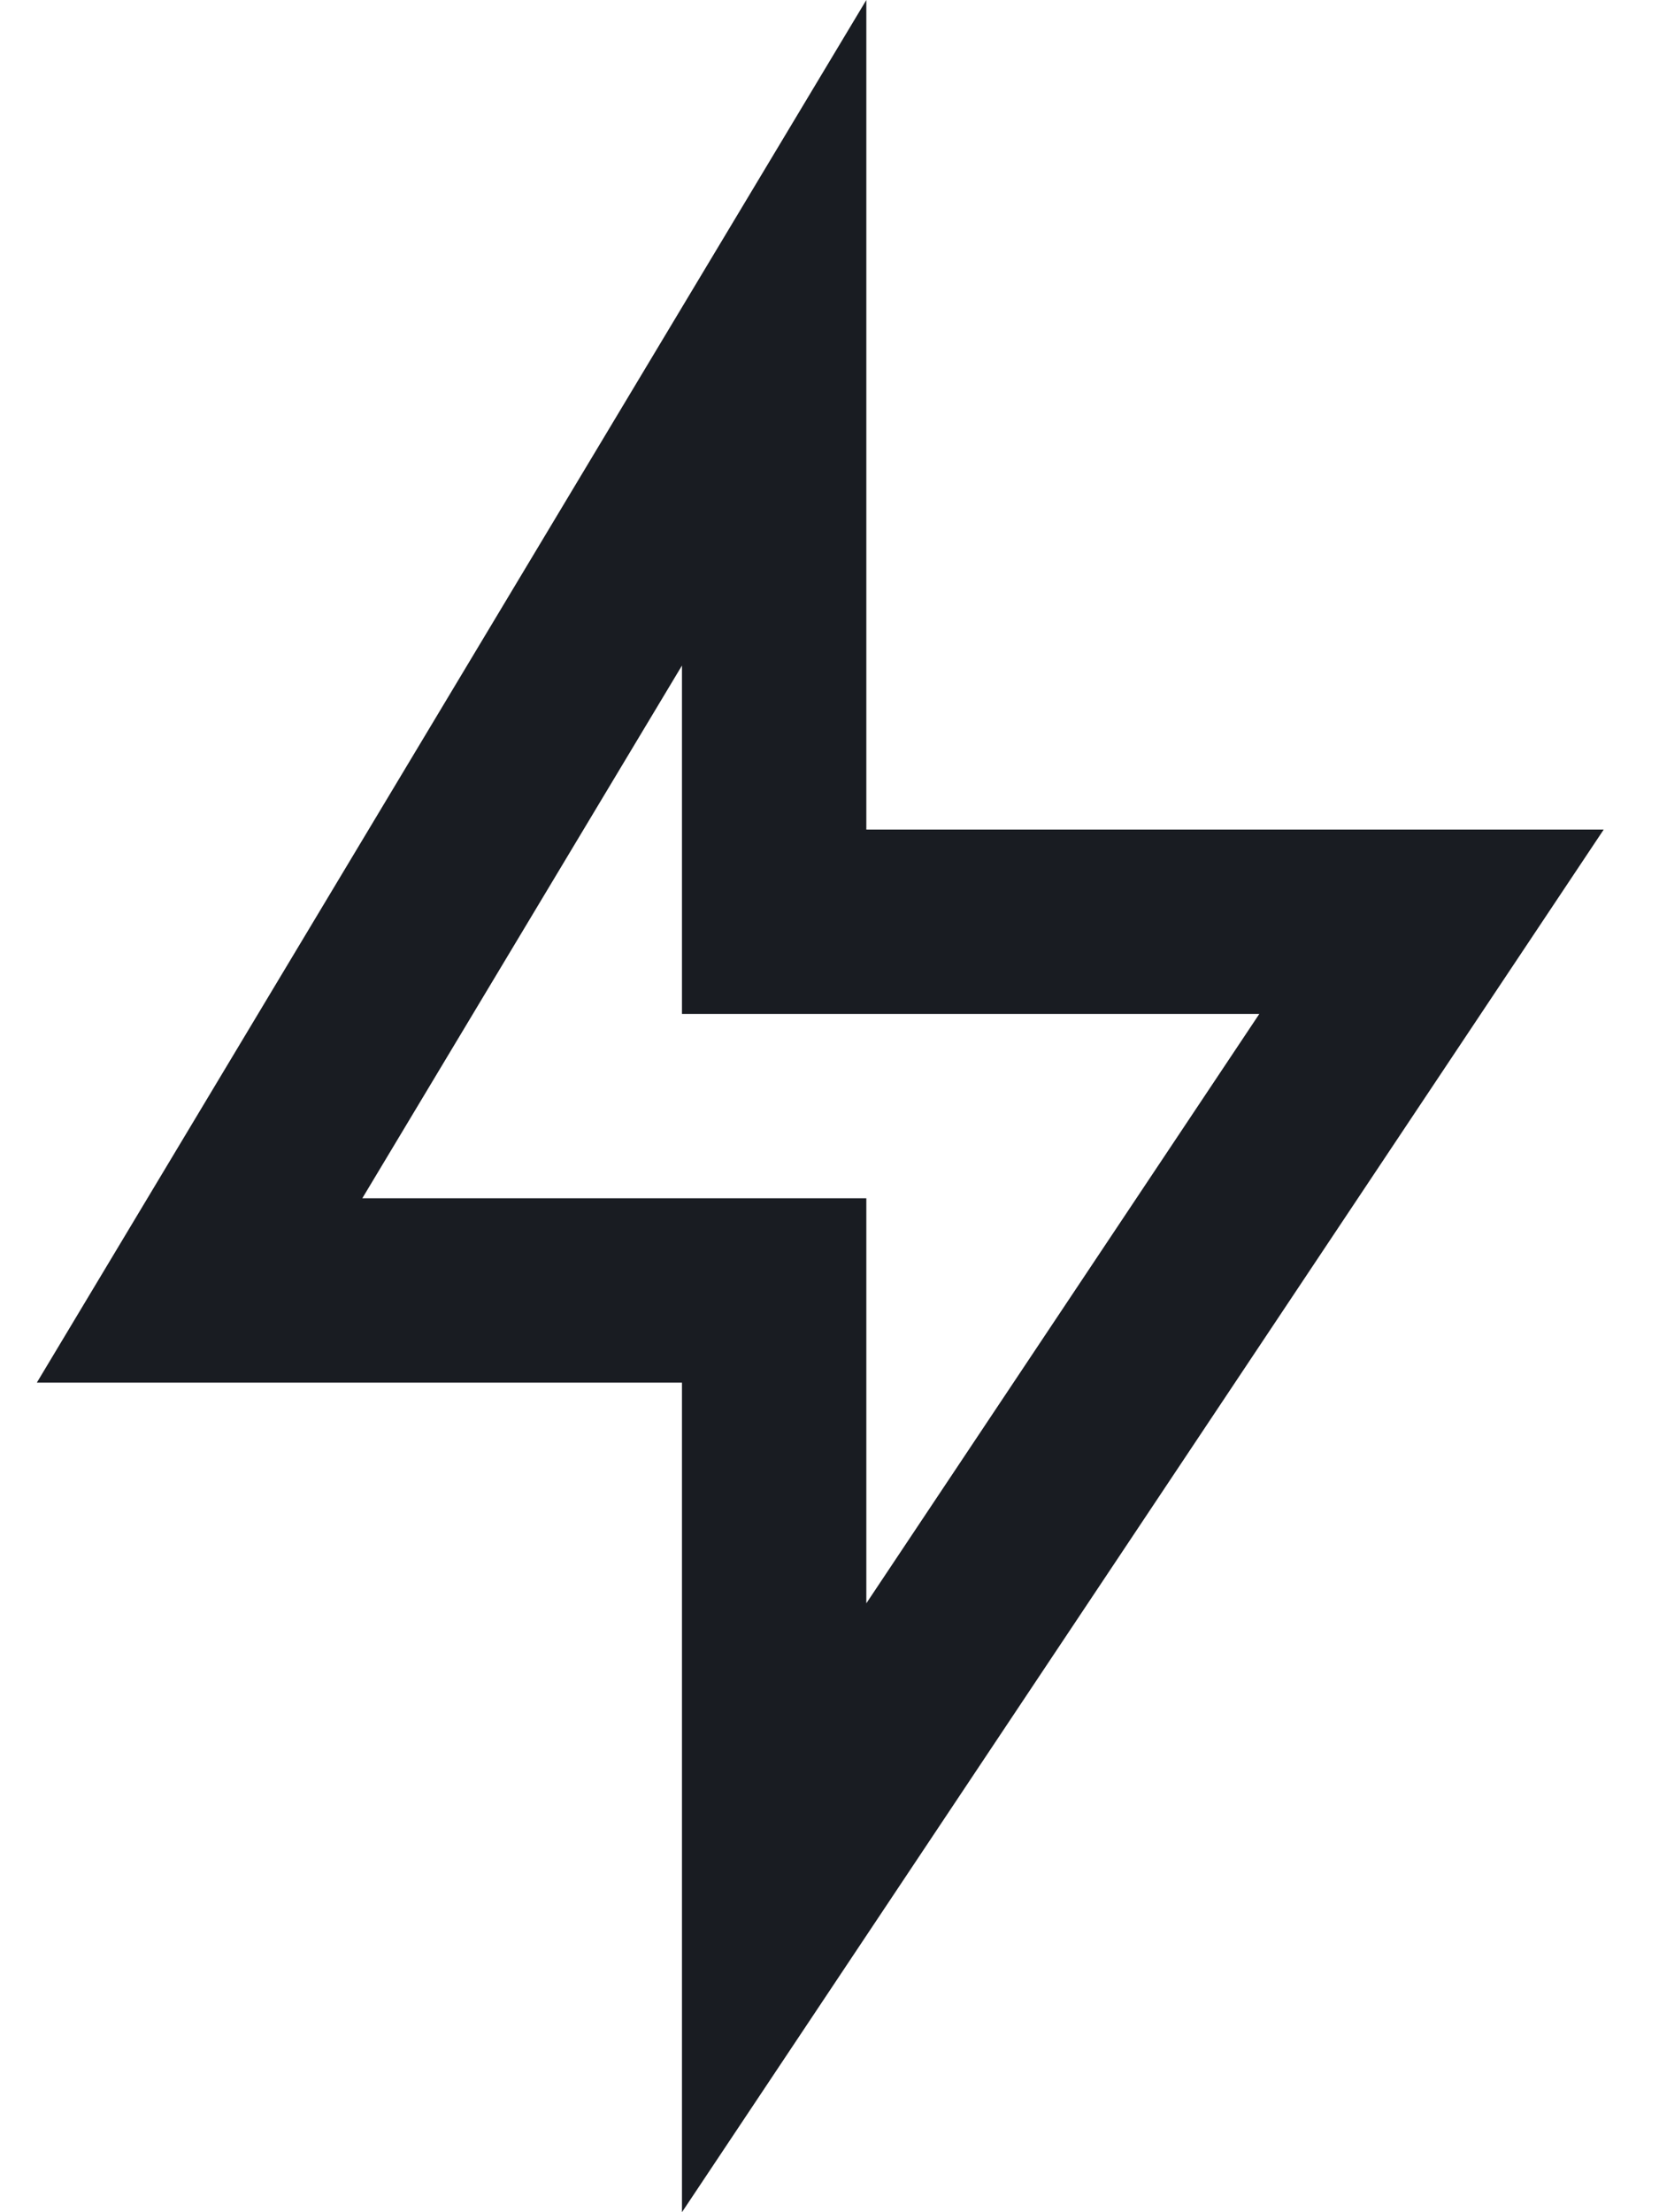 <svg width="15" height="20" viewBox="0 0 15 20" fill="none" xmlns="http://www.w3.org/2000/svg">
<path d="M7.833 7.5H14.5L6.166 20V12.5H0.333L7.833 0V7.5ZM6.166 9.167V6.017L3.276 10.833H7.833V14.495L11.386 9.167H6.166Z" fill="#191C22"/>
</svg>

